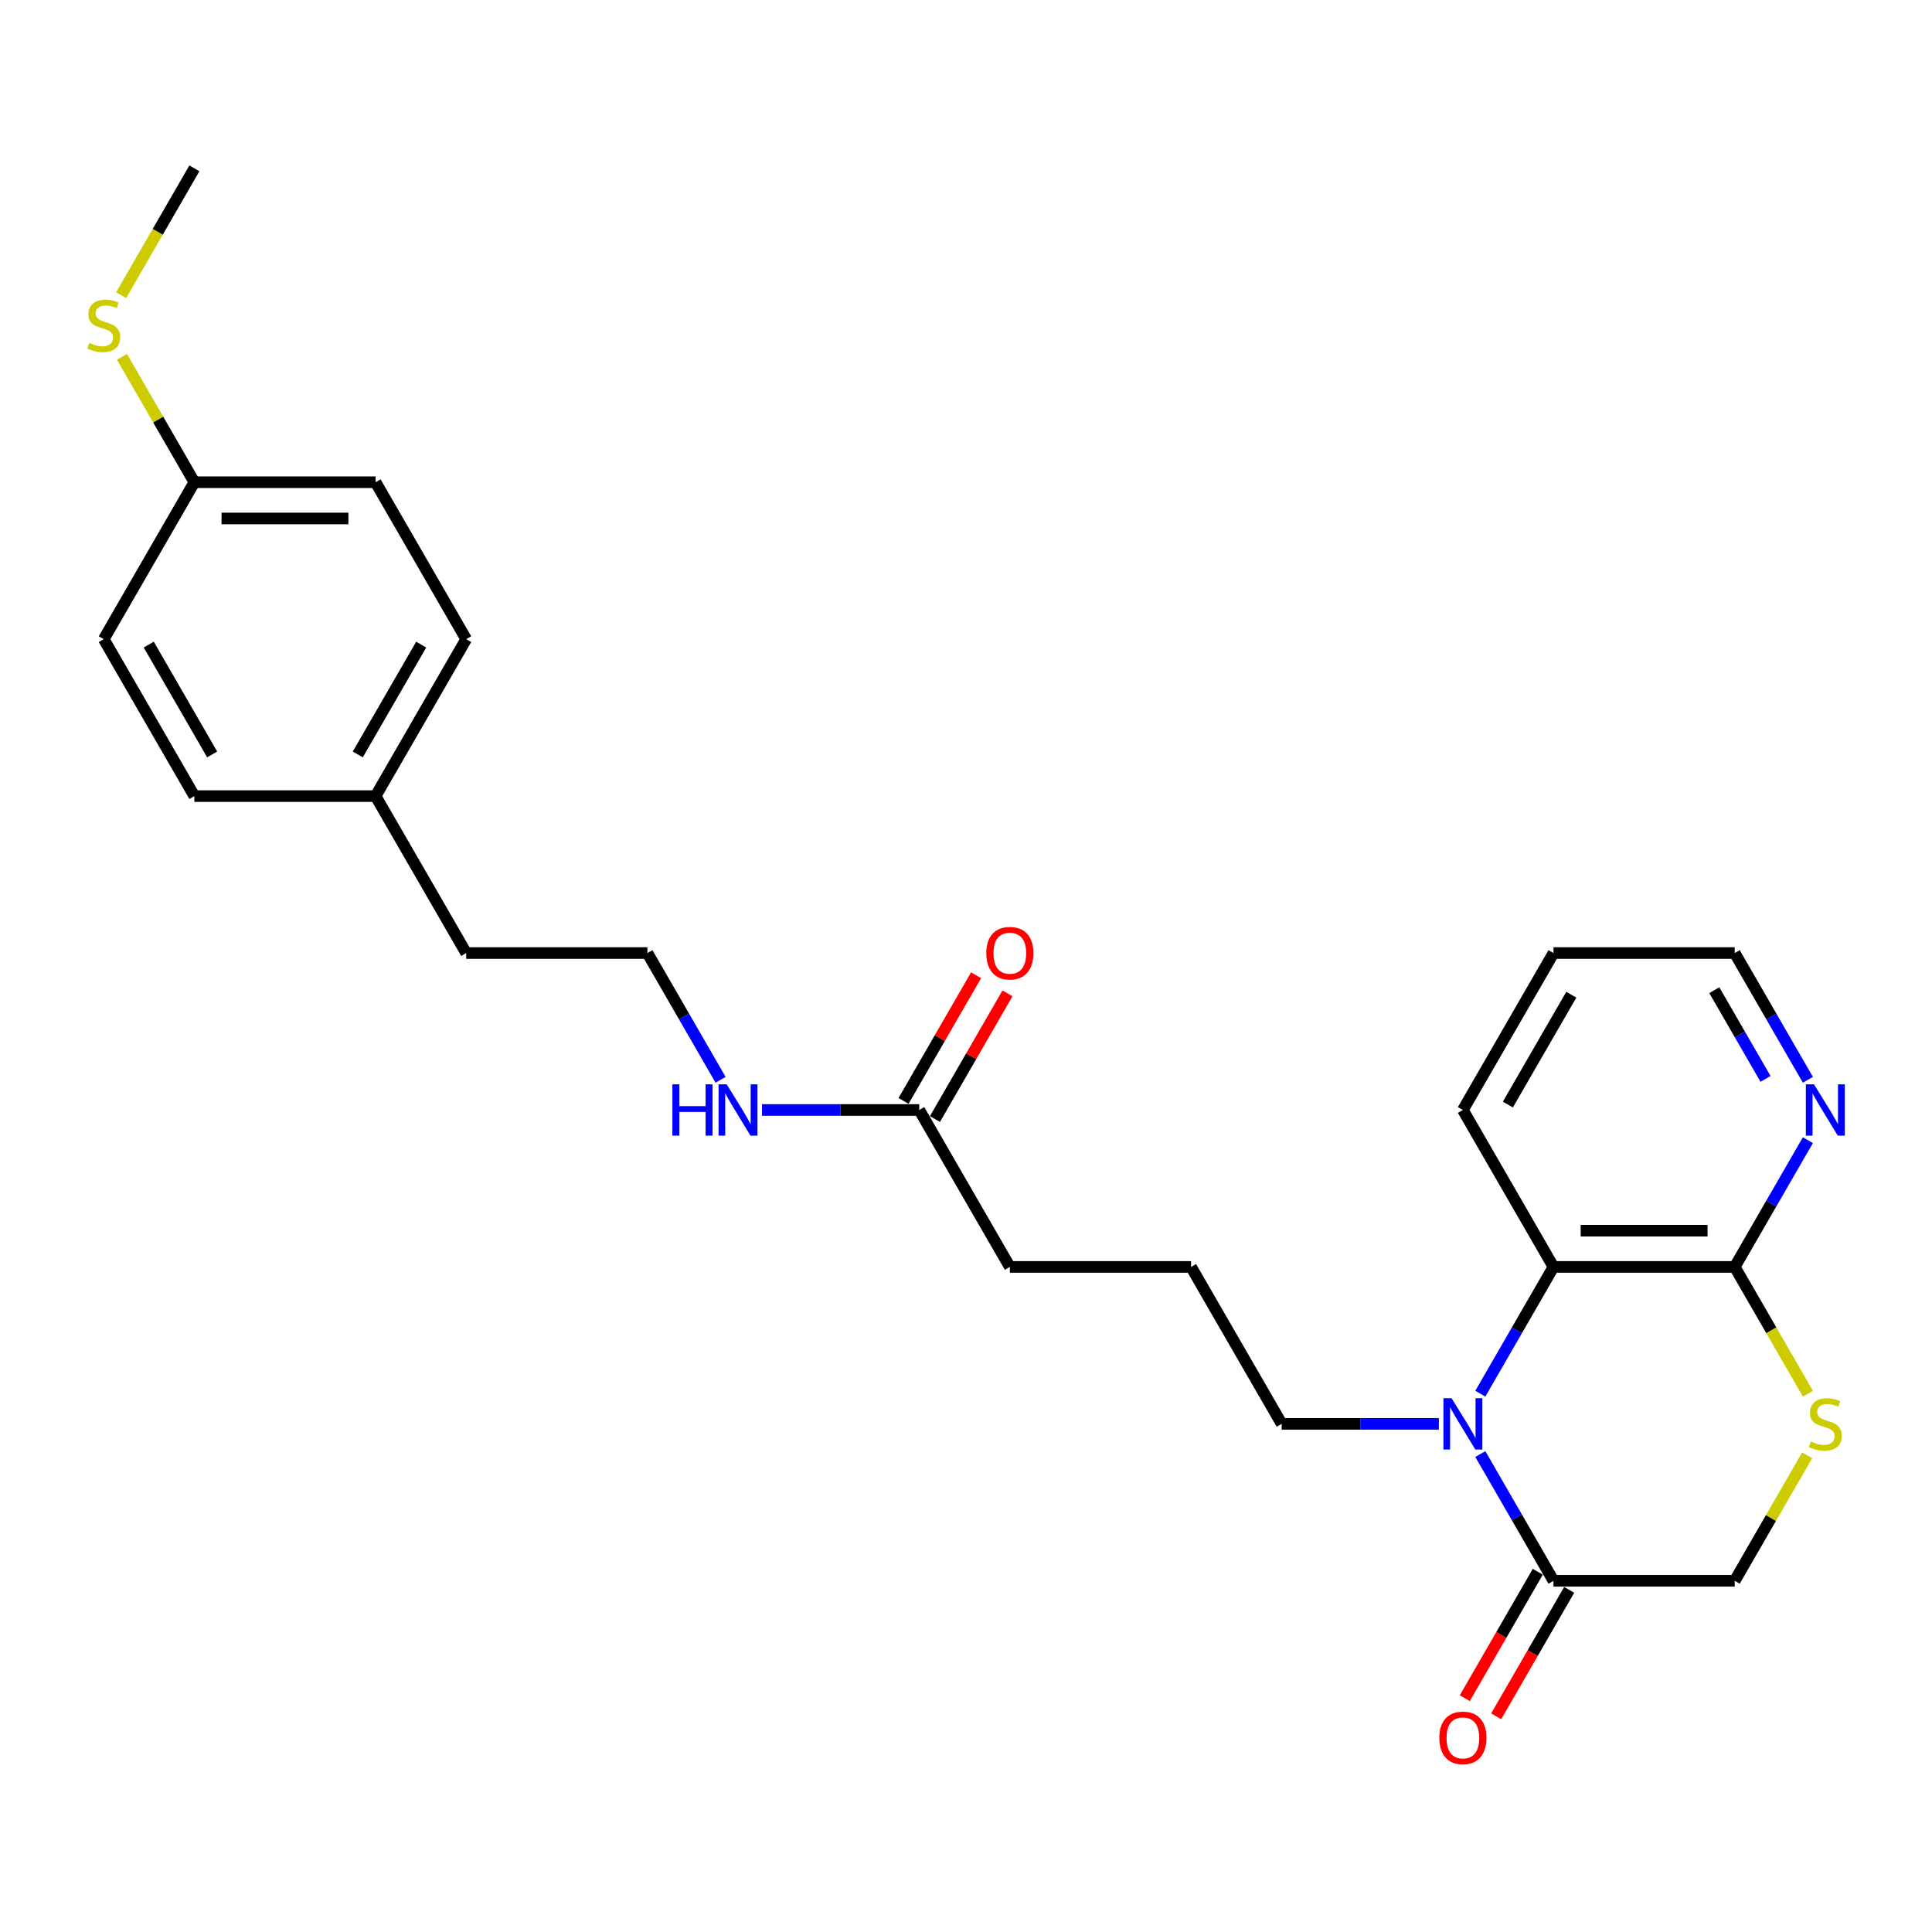 <?xml version='1.0' encoding='iso-8859-1'?>
<svg version='1.1' baseProfile='full'
              xmlns='http://www.w3.org/2000/svg'
                      xmlns:rdkit='http://www.rdkit.org/xml'
                      xmlns:xlink='http://www.w3.org/1999/xlink'
                  xml:space='preserve'
width='1000px' height='1000px' viewBox='0 0 1000 1000'>
<!-- END OF HEADER -->
<rect style='opacity:1.0;fill:#FFFFFF;stroke:none' width='1000' height='1000' x='0' y='0'> </rect>
<path class='bond-0' d='M 766.212,752.614 L 785.15,785.417' style='fill:none;fill-rule:evenodd;stroke:#0000FF;stroke-width:6px;stroke-linecap:butt;stroke-linejoin:miter;stroke-opacity:1' />
<path class='bond-0' d='M 785.15,785.417 L 804.089,818.219' style='fill:none;fill-rule:evenodd;stroke:#000000;stroke-width:6px;stroke-linecap:butt;stroke-linejoin:miter;stroke-opacity:1' />
<path class='bond-1' d='M 766.212,721.361 L 785.15,688.558' style='fill:none;fill-rule:evenodd;stroke:#0000FF;stroke-width:6px;stroke-linecap:butt;stroke-linejoin:miter;stroke-opacity:1' />
<path class='bond-1' d='M 785.15,688.558 L 804.089,655.756' style='fill:none;fill-rule:evenodd;stroke:#000000;stroke-width:6px;stroke-linecap:butt;stroke-linejoin:miter;stroke-opacity:1' />
<path class='bond-10' d='M 744.771,736.987 L 704.082,736.987' style='fill:none;fill-rule:evenodd;stroke:#0000FF;stroke-width:6px;stroke-linecap:butt;stroke-linejoin:miter;stroke-opacity:1' />
<path class='bond-10' d='M 704.082,736.987 L 663.392,736.987' style='fill:none;fill-rule:evenodd;stroke:#000000;stroke-width:6px;stroke-linecap:butt;stroke-linejoin:miter;stroke-opacity:1' />
<path class='bond-4' d='M 804.089,818.219 L 897.887,818.219' style='fill:none;fill-rule:evenodd;stroke:#000000;stroke-width:6px;stroke-linecap:butt;stroke-linejoin:miter;stroke-opacity:1' />
<path class='bond-7' d='M 795.966,813.529 L 777.071,846.256' style='fill:none;fill-rule:evenodd;stroke:#000000;stroke-width:6px;stroke-linecap:butt;stroke-linejoin:miter;stroke-opacity:1' />
<path class='bond-7' d='M 777.071,846.256 L 758.175,878.983' style='fill:none;fill-rule:evenodd;stroke:#FF0000;stroke-width:6px;stroke-linecap:butt;stroke-linejoin:miter;stroke-opacity:1' />
<path class='bond-7' d='M 812.212,822.909 L 793.317,855.636' style='fill:none;fill-rule:evenodd;stroke:#000000;stroke-width:6px;stroke-linecap:butt;stroke-linejoin:miter;stroke-opacity:1' />
<path class='bond-7' d='M 793.317,855.636 L 774.422,888.363' style='fill:none;fill-rule:evenodd;stroke:#FF0000;stroke-width:6px;stroke-linecap:butt;stroke-linejoin:miter;stroke-opacity:1' />
<path class='bond-2' d='M 804.089,655.756 L 897.887,655.756' style='fill:none;fill-rule:evenodd;stroke:#000000;stroke-width:6px;stroke-linecap:butt;stroke-linejoin:miter;stroke-opacity:1' />
<path class='bond-2' d='M 818.158,636.997 L 883.817,636.997' style='fill:none;fill-rule:evenodd;stroke:#000000;stroke-width:6px;stroke-linecap:butt;stroke-linejoin:miter;stroke-opacity:1' />
<path class='bond-19' d='M 804.089,655.756 L 757.19,574.525' style='fill:none;fill-rule:evenodd;stroke:#000000;stroke-width:6px;stroke-linecap:butt;stroke-linejoin:miter;stroke-opacity:1' />
<path class='bond-3' d='M 897.887,655.756 L 916.836,688.577' style='fill:none;fill-rule:evenodd;stroke:#000000;stroke-width:6px;stroke-linecap:butt;stroke-linejoin:miter;stroke-opacity:1' />
<path class='bond-3' d='M 916.836,688.577 L 935.785,721.398' style='fill:none;fill-rule:evenodd;stroke:#CCCC00;stroke-width:6px;stroke-linecap:butt;stroke-linejoin:miter;stroke-opacity:1' />
<path class='bond-5' d='M 897.887,655.756 L 916.825,622.954' style='fill:none;fill-rule:evenodd;stroke:#000000;stroke-width:6px;stroke-linecap:butt;stroke-linejoin:miter;stroke-opacity:1' />
<path class='bond-5' d='M 916.825,622.954 L 935.763,590.152' style='fill:none;fill-rule:evenodd;stroke:#0000FF;stroke-width:6px;stroke-linecap:butt;stroke-linejoin:miter;stroke-opacity:1' />
<path class='bond-26' d='M 935.374,753.29 L 916.63,785.754' style='fill:none;fill-rule:evenodd;stroke:#CCCC00;stroke-width:6px;stroke-linecap:butt;stroke-linejoin:miter;stroke-opacity:1' />
<path class='bond-26' d='M 916.63,785.754 L 897.887,818.219' style='fill:none;fill-rule:evenodd;stroke:#000000;stroke-width:6px;stroke-linecap:butt;stroke-linejoin:miter;stroke-opacity:1' />
<path class='bond-27' d='M 935.763,558.898 L 916.825,526.096' style='fill:none;fill-rule:evenodd;stroke:#0000FF;stroke-width:6px;stroke-linecap:butt;stroke-linejoin:miter;stroke-opacity:1' />
<path class='bond-27' d='M 916.825,526.096 L 897.887,493.293' style='fill:none;fill-rule:evenodd;stroke:#000000;stroke-width:6px;stroke-linecap:butt;stroke-linejoin:miter;stroke-opacity:1' />
<path class='bond-27' d='M 913.836,558.437 L 900.579,535.476' style='fill:none;fill-rule:evenodd;stroke:#0000FF;stroke-width:6px;stroke-linecap:butt;stroke-linejoin:miter;stroke-opacity:1' />
<path class='bond-27' d='M 900.579,535.476 L 887.322,512.514' style='fill:none;fill-rule:evenodd;stroke:#000000;stroke-width:6px;stroke-linecap:butt;stroke-linejoin:miter;stroke-opacity:1' />
<path class='bond-6' d='M 475.796,574.525 L 522.695,655.756' style='fill:none;fill-rule:evenodd;stroke:#000000;stroke-width:6px;stroke-linecap:butt;stroke-linejoin:miter;stroke-opacity:1' />
<path class='bond-8' d='M 483.919,579.215 L 502.695,546.694' style='fill:none;fill-rule:evenodd;stroke:#000000;stroke-width:6px;stroke-linecap:butt;stroke-linejoin:miter;stroke-opacity:1' />
<path class='bond-8' d='M 502.695,546.694 L 521.471,514.173' style='fill:none;fill-rule:evenodd;stroke:#FF0000;stroke-width:6px;stroke-linecap:butt;stroke-linejoin:miter;stroke-opacity:1' />
<path class='bond-8' d='M 467.673,569.835 L 486.449,537.314' style='fill:none;fill-rule:evenodd;stroke:#000000;stroke-width:6px;stroke-linecap:butt;stroke-linejoin:miter;stroke-opacity:1' />
<path class='bond-8' d='M 486.449,537.314 L 505.225,504.793' style='fill:none;fill-rule:evenodd;stroke:#FF0000;stroke-width:6px;stroke-linecap:butt;stroke-linejoin:miter;stroke-opacity:1' />
<path class='bond-9' d='M 475.796,574.525 L 435.107,574.525' style='fill:none;fill-rule:evenodd;stroke:#000000;stroke-width:6px;stroke-linecap:butt;stroke-linejoin:miter;stroke-opacity:1' />
<path class='bond-9' d='M 435.107,574.525 L 394.417,574.525' style='fill:none;fill-rule:evenodd;stroke:#0000FF;stroke-width:6px;stroke-linecap:butt;stroke-linejoin:miter;stroke-opacity:1' />
<path class='bond-18' d='M 372.976,558.898 L 354.038,526.096' style='fill:none;fill-rule:evenodd;stroke:#0000FF;stroke-width:6px;stroke-linecap:butt;stroke-linejoin:miter;stroke-opacity:1' />
<path class='bond-18' d='M 354.038,526.096 L 335.099,493.293' style='fill:none;fill-rule:evenodd;stroke:#000000;stroke-width:6px;stroke-linecap:butt;stroke-linejoin:miter;stroke-opacity:1' />
<path class='bond-20' d='M 663.392,736.987 L 616.493,655.756' style='fill:none;fill-rule:evenodd;stroke:#000000;stroke-width:6px;stroke-linecap:butt;stroke-linejoin:miter;stroke-opacity:1' />
<path class='bond-11' d='M 100.605,249.6 L 194.403,249.6' style='fill:none;fill-rule:evenodd;stroke:#000000;stroke-width:6px;stroke-linecap:butt;stroke-linejoin:miter;stroke-opacity:1' />
<path class='bond-11' d='M 114.675,268.359 L 180.333,268.359' style='fill:none;fill-rule:evenodd;stroke:#000000;stroke-width:6px;stroke-linecap:butt;stroke-linejoin:miter;stroke-opacity:1' />
<path class='bond-12' d='M 100.605,249.6 L 81.861,217.135' style='fill:none;fill-rule:evenodd;stroke:#000000;stroke-width:6px;stroke-linecap:butt;stroke-linejoin:miter;stroke-opacity:1' />
<path class='bond-12' d='M 81.861,217.135 L 63.118,184.67' style='fill:none;fill-rule:evenodd;stroke:#CCCC00;stroke-width:6px;stroke-linecap:butt;stroke-linejoin:miter;stroke-opacity:1' />
<path class='bond-28' d='M 100.605,249.6 L 53.706,330.831' style='fill:none;fill-rule:evenodd;stroke:#000000;stroke-width:6px;stroke-linecap:butt;stroke-linejoin:miter;stroke-opacity:1' />
<path class='bond-24' d='M 62.706,152.779 L 81.656,119.958' style='fill:none;fill-rule:evenodd;stroke:#CCCC00;stroke-width:6px;stroke-linecap:butt;stroke-linejoin:miter;stroke-opacity:1' />
<path class='bond-24' d='M 81.656,119.958 L 100.605,87.137' style='fill:none;fill-rule:evenodd;stroke:#000000;stroke-width:6px;stroke-linecap:butt;stroke-linejoin:miter;stroke-opacity:1' />
<path class='bond-13' d='M 194.403,412.062 L 241.302,493.293' style='fill:none;fill-rule:evenodd;stroke:#000000;stroke-width:6px;stroke-linecap:butt;stroke-linejoin:miter;stroke-opacity:1' />
<path class='bond-16' d='M 194.403,412.062 L 100.605,412.062' style='fill:none;fill-rule:evenodd;stroke:#000000;stroke-width:6px;stroke-linecap:butt;stroke-linejoin:miter;stroke-opacity:1' />
<path class='bond-17' d='M 194.403,412.062 L 241.302,330.831' style='fill:none;fill-rule:evenodd;stroke:#000000;stroke-width:6px;stroke-linecap:butt;stroke-linejoin:miter;stroke-opacity:1' />
<path class='bond-17' d='M 185.191,390.498 L 218.021,333.636' style='fill:none;fill-rule:evenodd;stroke:#000000;stroke-width:6px;stroke-linecap:butt;stroke-linejoin:miter;stroke-opacity:1' />
<path class='bond-14' d='M 53.706,330.831 L 100.605,412.062' style='fill:none;fill-rule:evenodd;stroke:#000000;stroke-width:6px;stroke-linecap:butt;stroke-linejoin:miter;stroke-opacity:1' />
<path class='bond-14' d='M 76.987,333.636 L 109.816,390.498' style='fill:none;fill-rule:evenodd;stroke:#000000;stroke-width:6px;stroke-linecap:butt;stroke-linejoin:miter;stroke-opacity:1' />
<path class='bond-15' d='M 194.403,249.6 L 241.302,330.831' style='fill:none;fill-rule:evenodd;stroke:#000000;stroke-width:6px;stroke-linecap:butt;stroke-linejoin:miter;stroke-opacity:1' />
<path class='bond-23' d='M 335.099,493.293 L 241.302,493.293' style='fill:none;fill-rule:evenodd;stroke:#000000;stroke-width:6px;stroke-linecap:butt;stroke-linejoin:miter;stroke-opacity:1' />
<path class='bond-25' d='M 757.19,574.525 L 804.089,493.293' style='fill:none;fill-rule:evenodd;stroke:#000000;stroke-width:6px;stroke-linecap:butt;stroke-linejoin:miter;stroke-opacity:1' />
<path class='bond-25' d='M 780.471,571.72 L 813.3,514.858' style='fill:none;fill-rule:evenodd;stroke:#000000;stroke-width:6px;stroke-linecap:butt;stroke-linejoin:miter;stroke-opacity:1' />
<path class='bond-21' d='M 616.493,655.756 L 522.695,655.756' style='fill:none;fill-rule:evenodd;stroke:#000000;stroke-width:6px;stroke-linecap:butt;stroke-linejoin:miter;stroke-opacity:1' />
<path class='bond-22' d='M 897.887,493.293 L 804.089,493.293' style='fill:none;fill-rule:evenodd;stroke:#000000;stroke-width:6px;stroke-linecap:butt;stroke-linejoin:miter;stroke-opacity:1' />
<path  class='atom-0' d='M 751.318 723.706
L 760.023 737.775
Q 760.885 739.164, 762.274 741.677
Q 763.662 744.191, 763.737 744.341
L 763.737 723.706
L 767.264 723.706
L 767.264 750.269
L 763.624 750.269
L 754.282 734.886
Q 753.194 733.085, 752.031 731.022
Q 750.905 728.958, 750.568 728.321
L 750.568 750.269
L 747.116 750.269
L 747.116 723.706
L 751.318 723.706
' fill='#0000FF'/>
<path  class='atom-4' d='M 937.282 746.105
Q 937.582 746.217, 938.82 746.742
Q 940.058 747.268, 941.409 747.605
Q 942.797 747.906, 944.148 747.906
Q 946.662 747.906, 948.125 746.705
Q 949.588 745.467, 949.588 743.328
Q 949.588 741.865, 948.838 740.965
Q 948.125 740.064, 946.999 739.576
Q 945.874 739.089, 943.998 738.526
Q 941.634 737.813, 940.208 737.138
Q 938.82 736.462, 937.807 735.036
Q 936.832 733.611, 936.832 731.21
Q 936.832 727.87, 939.083 725.807
Q 941.371 723.743, 945.874 723.743
Q 948.95 723.743, 952.439 725.206
L 951.577 728.095
Q 948.387 726.782, 945.986 726.782
Q 943.397 726.782, 941.972 727.87
Q 940.546 728.921, 940.583 730.759
Q 940.583 732.185, 941.296 733.048
Q 942.047 733.911, 943.097 734.399
Q 944.185 734.886, 945.986 735.449
Q 948.387 736.2, 949.813 736.95
Q 951.239 737.7, 952.252 739.239
Q 953.302 740.739, 953.302 743.328
Q 953.302 747.005, 950.826 748.994
Q 948.387 750.945, 944.298 750.945
Q 941.934 750.945, 940.133 750.419
Q 938.37 749.932, 936.269 749.069
L 937.282 746.105
' fill='#CCCC00'/>
<path  class='atom-6' d='M 938.914 561.243
L 947.618 575.313
Q 948.481 576.701, 949.869 579.215
Q 951.258 581.728, 951.333 581.879
L 951.333 561.243
L 954.859 561.243
L 954.859 587.807
L 951.22 587.807
L 941.878 572.424
Q 940.79 570.623, 939.627 568.559
Q 938.501 566.496, 938.163 565.858
L 938.163 587.807
L 934.712 587.807
L 934.712 561.243
L 938.914 561.243
' fill='#0000FF'/>
<path  class='atom-8' d='M 744.996 899.525
Q 744.996 893.147, 748.148 889.583
Q 751.299 886.018, 757.19 886.018
Q 763.08 886.018, 766.232 889.583
Q 769.384 893.147, 769.384 899.525
Q 769.384 905.978, 766.194 909.655
Q 763.005 913.295, 757.19 913.295
Q 751.337 913.295, 748.148 909.655
Q 744.996 906.016, 744.996 899.525
M 757.19 910.293
Q 761.242 910.293, 763.418 907.592
Q 765.632 904.853, 765.632 899.525
Q 765.632 894.31, 763.418 891.684
Q 761.242 889.02, 757.19 889.02
Q 753.138 889.02, 750.924 891.646
Q 748.748 894.272, 748.748 899.525
Q 748.748 904.89, 750.924 907.592
Q 753.138 910.293, 757.19 910.293
' fill='#FF0000'/>
<path  class='atom-9' d='M 510.501 493.369
Q 510.501 486.99, 513.653 483.426
Q 516.805 479.862, 522.695 479.862
Q 528.586 479.862, 531.737 483.426
Q 534.889 486.99, 534.889 493.369
Q 534.889 499.822, 531.7 503.499
Q 528.511 507.138, 522.695 507.138
Q 516.842 507.138, 513.653 503.499
Q 510.501 499.859, 510.501 493.369
M 522.695 504.137
Q 526.747 504.137, 528.923 501.435
Q 531.137 498.696, 531.137 493.369
Q 531.137 488.153, 528.923 485.527
Q 526.747 482.863, 522.695 482.863
Q 518.643 482.863, 516.43 485.49
Q 514.253 488.116, 514.253 493.369
Q 514.253 498.734, 516.43 501.435
Q 518.643 504.137, 522.695 504.137
' fill='#FF0000'/>
<path  class='atom-10' d='M 348.025 561.243
L 351.627 561.243
L 351.627 572.536
L 365.209 572.536
L 365.209 561.243
L 368.81 561.243
L 368.81 587.807
L 365.209 587.807
L 365.209 575.538
L 351.627 575.538
L 351.627 587.807
L 348.025 587.807
L 348.025 561.243
' fill='#0000FF'/>
<path  class='atom-10' d='M 376.127 561.243
L 384.831 575.313
Q 385.694 576.701, 387.082 579.215
Q 388.47 581.728, 388.546 581.879
L 388.546 561.243
L 392.072 561.243
L 392.072 587.807
L 388.433 587.807
L 379.091 572.424
Q 378.003 570.623, 376.84 568.559
Q 375.714 566.496, 375.376 565.858
L 375.376 587.807
L 371.925 587.807
L 371.925 561.243
L 376.127 561.243
' fill='#0000FF'/>
<path  class='atom-13' d='M 46.202 177.485
Q 46.502 177.598, 47.74 178.123
Q 48.978 178.648, 50.329 178.986
Q 51.717 179.286, 53.068 179.286
Q 55.582 179.286, 57.045 178.086
Q 58.508 176.848, 58.508 174.709
Q 58.508 173.246, 57.758 172.345
Q 57.045 171.445, 55.919 170.957
Q 54.794 170.469, 52.918 169.906
Q 50.554 169.194, 49.129 168.518
Q 47.74 167.843, 46.727 166.417
Q 45.752 164.991, 45.752 162.59
Q 45.752 159.251, 48.003 157.187
Q 50.292 155.124, 54.794 155.124
Q 57.87 155.124, 61.36 156.587
L 60.497 159.476
Q 57.308 158.163, 54.907 158.163
Q 52.318 158.163, 50.892 159.251
Q 49.466 160.302, 49.504 162.14
Q 49.504 163.566, 50.217 164.429
Q 50.967 165.292, 52.018 165.779
Q 53.106 166.267, 54.907 166.83
Q 57.308 167.58, 58.733 168.331
Q 60.159 169.081, 61.172 170.619
Q 62.223 172.12, 62.223 174.709
Q 62.223 178.386, 59.746 180.374
Q 57.308 182.325, 53.218 182.325
Q 50.855 182.325, 49.053 181.8
Q 47.29 181.312, 45.189 180.449
L 46.202 177.485
' fill='#CCCC00'/>
</svg>
